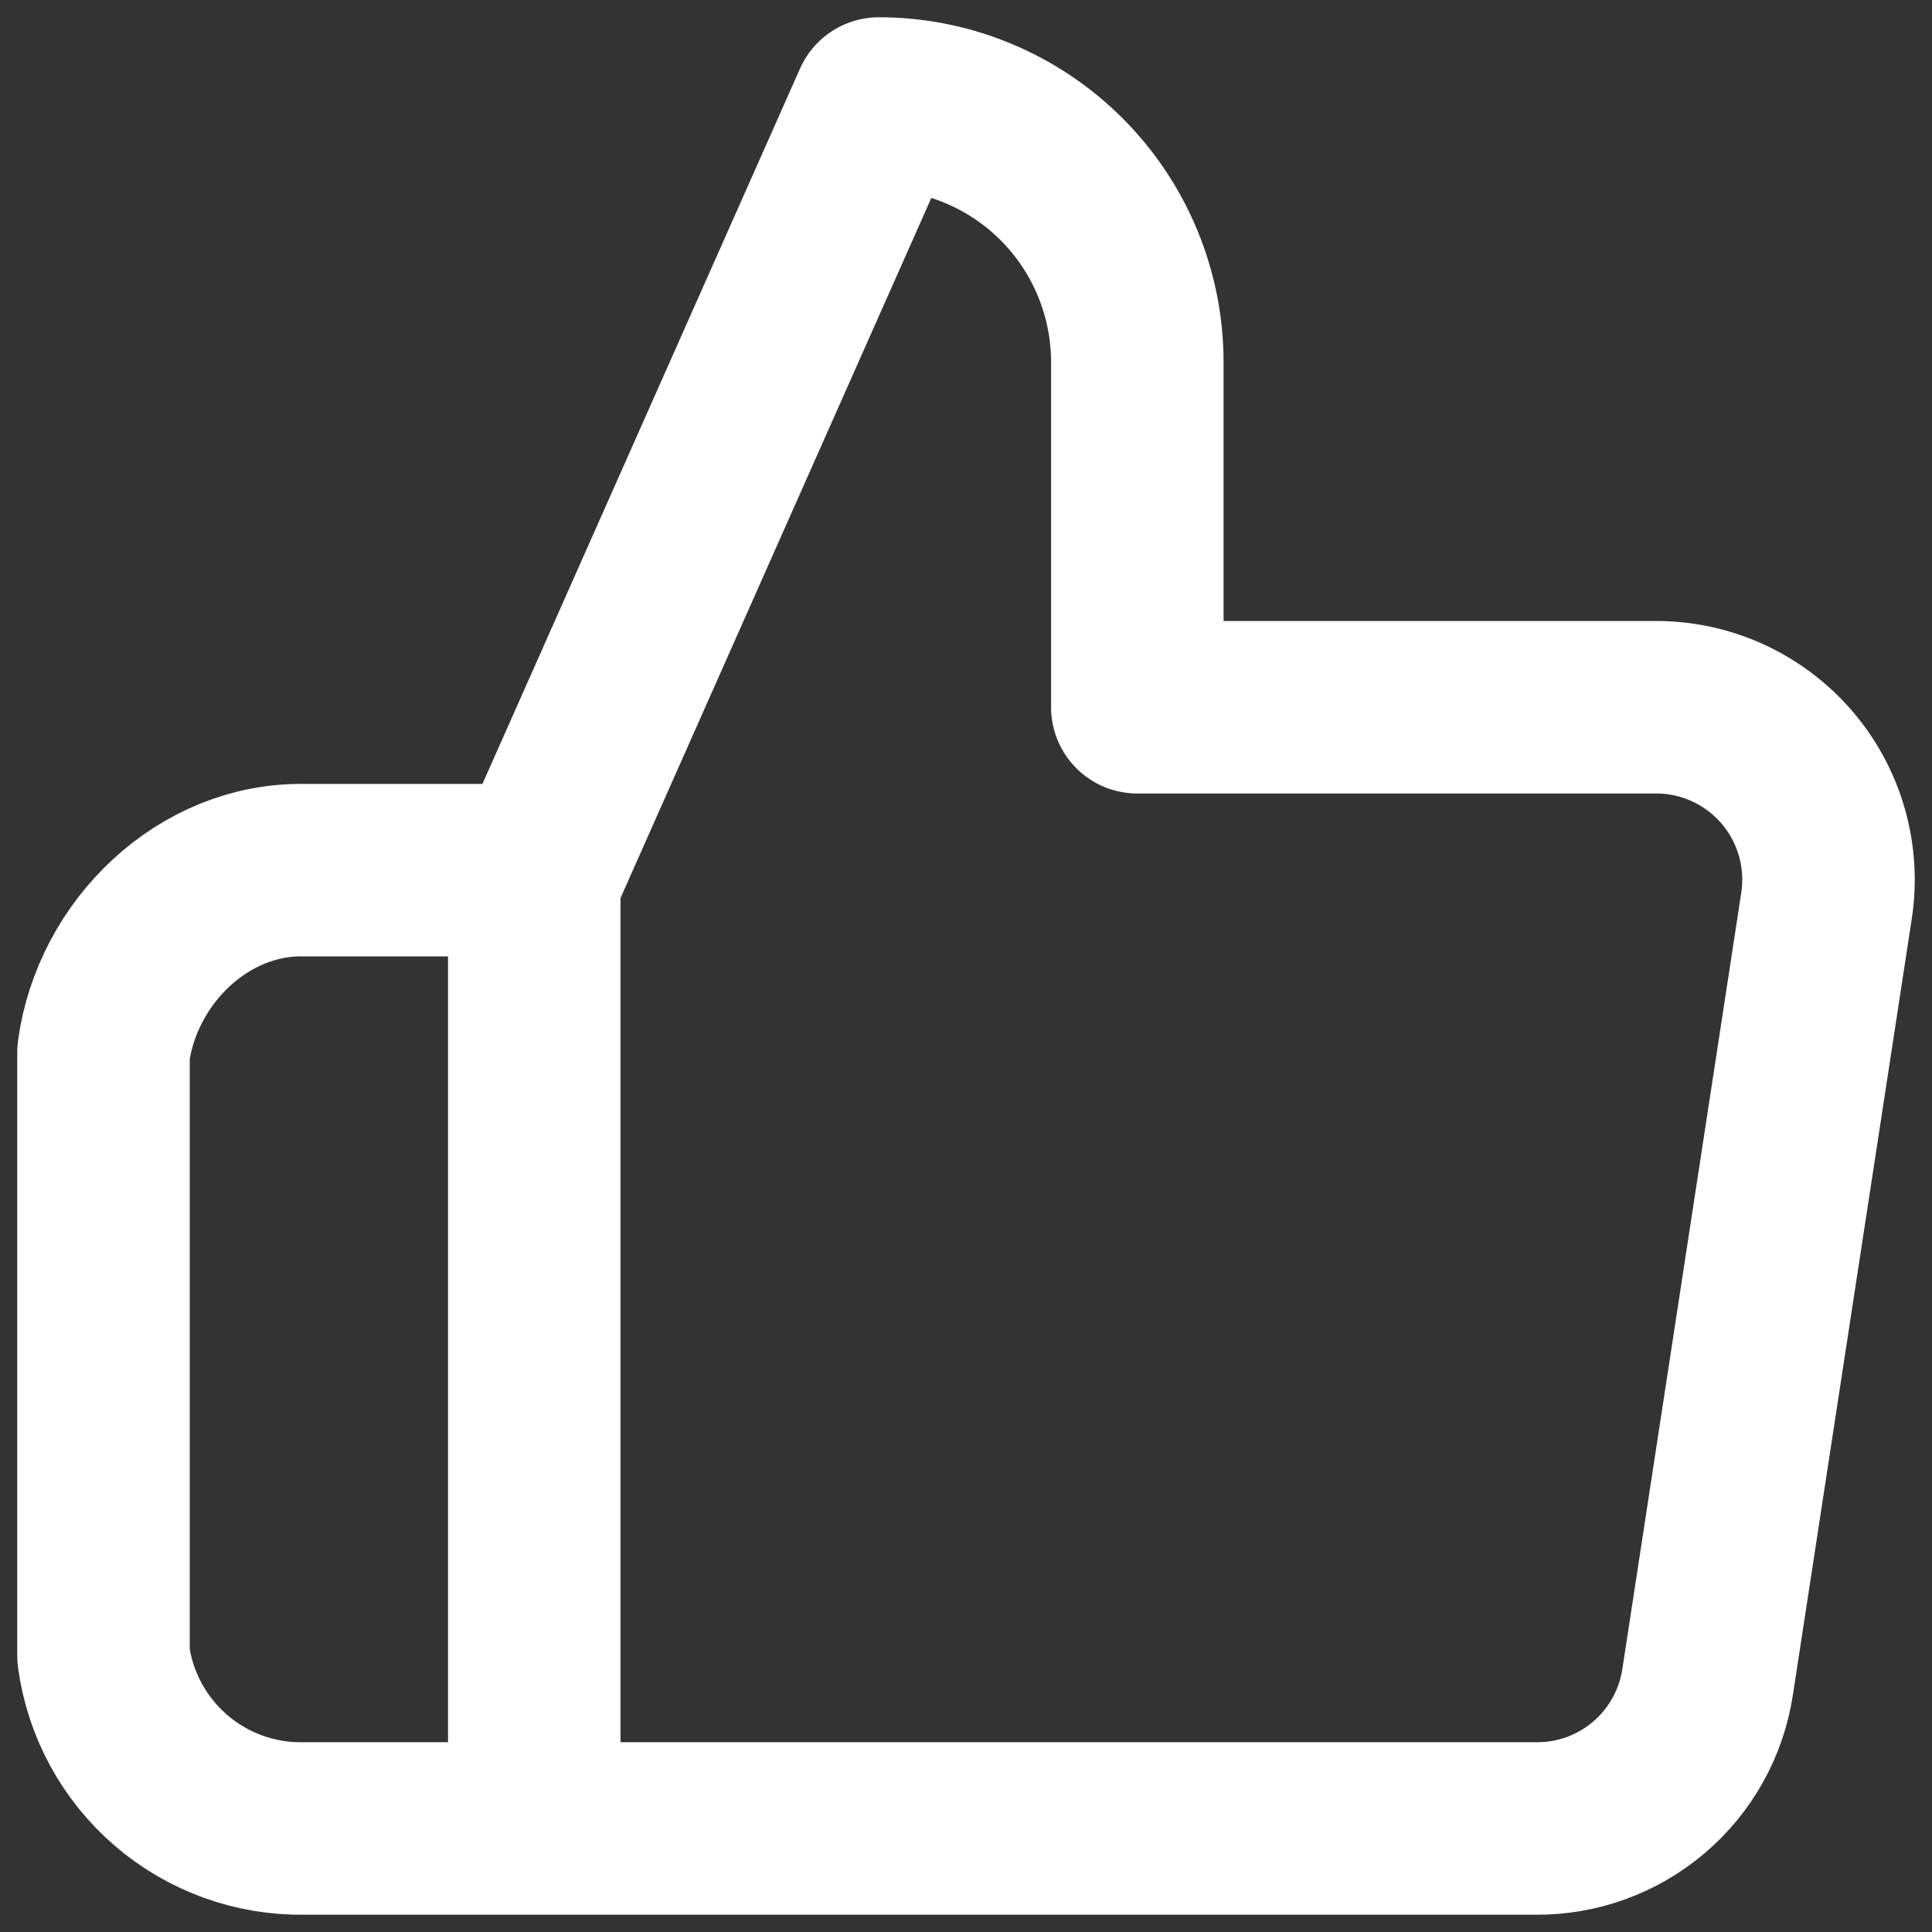 <svg width="56" height="56" viewBox="0 0 56 56" fill="none" xmlns="http://www.w3.org/2000/svg">
<rect x="0" y="0" width="56" height="56" fill="#333333" stroke="none"/>
<path d="M15.486 52.999V25.5L25.475 3C26.458 3 27.433 3.194 28.341 3.571C29.25 3.948 30.076 4.5 30.772 5.197C31.468 5.893 32.019 6.72 32.396 7.63C32.772 8.54 32.966 9.515 32.966 10.5V20.5H47.949C48.673 20.491 49.39 20.641 50.051 20.938C50.711 21.235 51.299 21.672 51.774 22.218C52.249 22.765 52.6 23.409 52.802 24.105C53.004 24.801 53.052 25.533 52.943 26.25L49.497 48.749C49.317 49.941 48.712 51.028 47.794 51.809C46.876 52.59 45.708 53.013 44.503 52.999H15.486ZM15.486 52.999H8.818C7.405 53.024 6.032 52.529 4.959 51.607C3.887 50.685 3.189 49.401 3 47.999V30.5C3.393 27.597 5.893 25.17 8.818 25.222H15.486V52.999Z" stroke="white" stroke-width="5" stroke-linejoin="round"/>
</svg>
